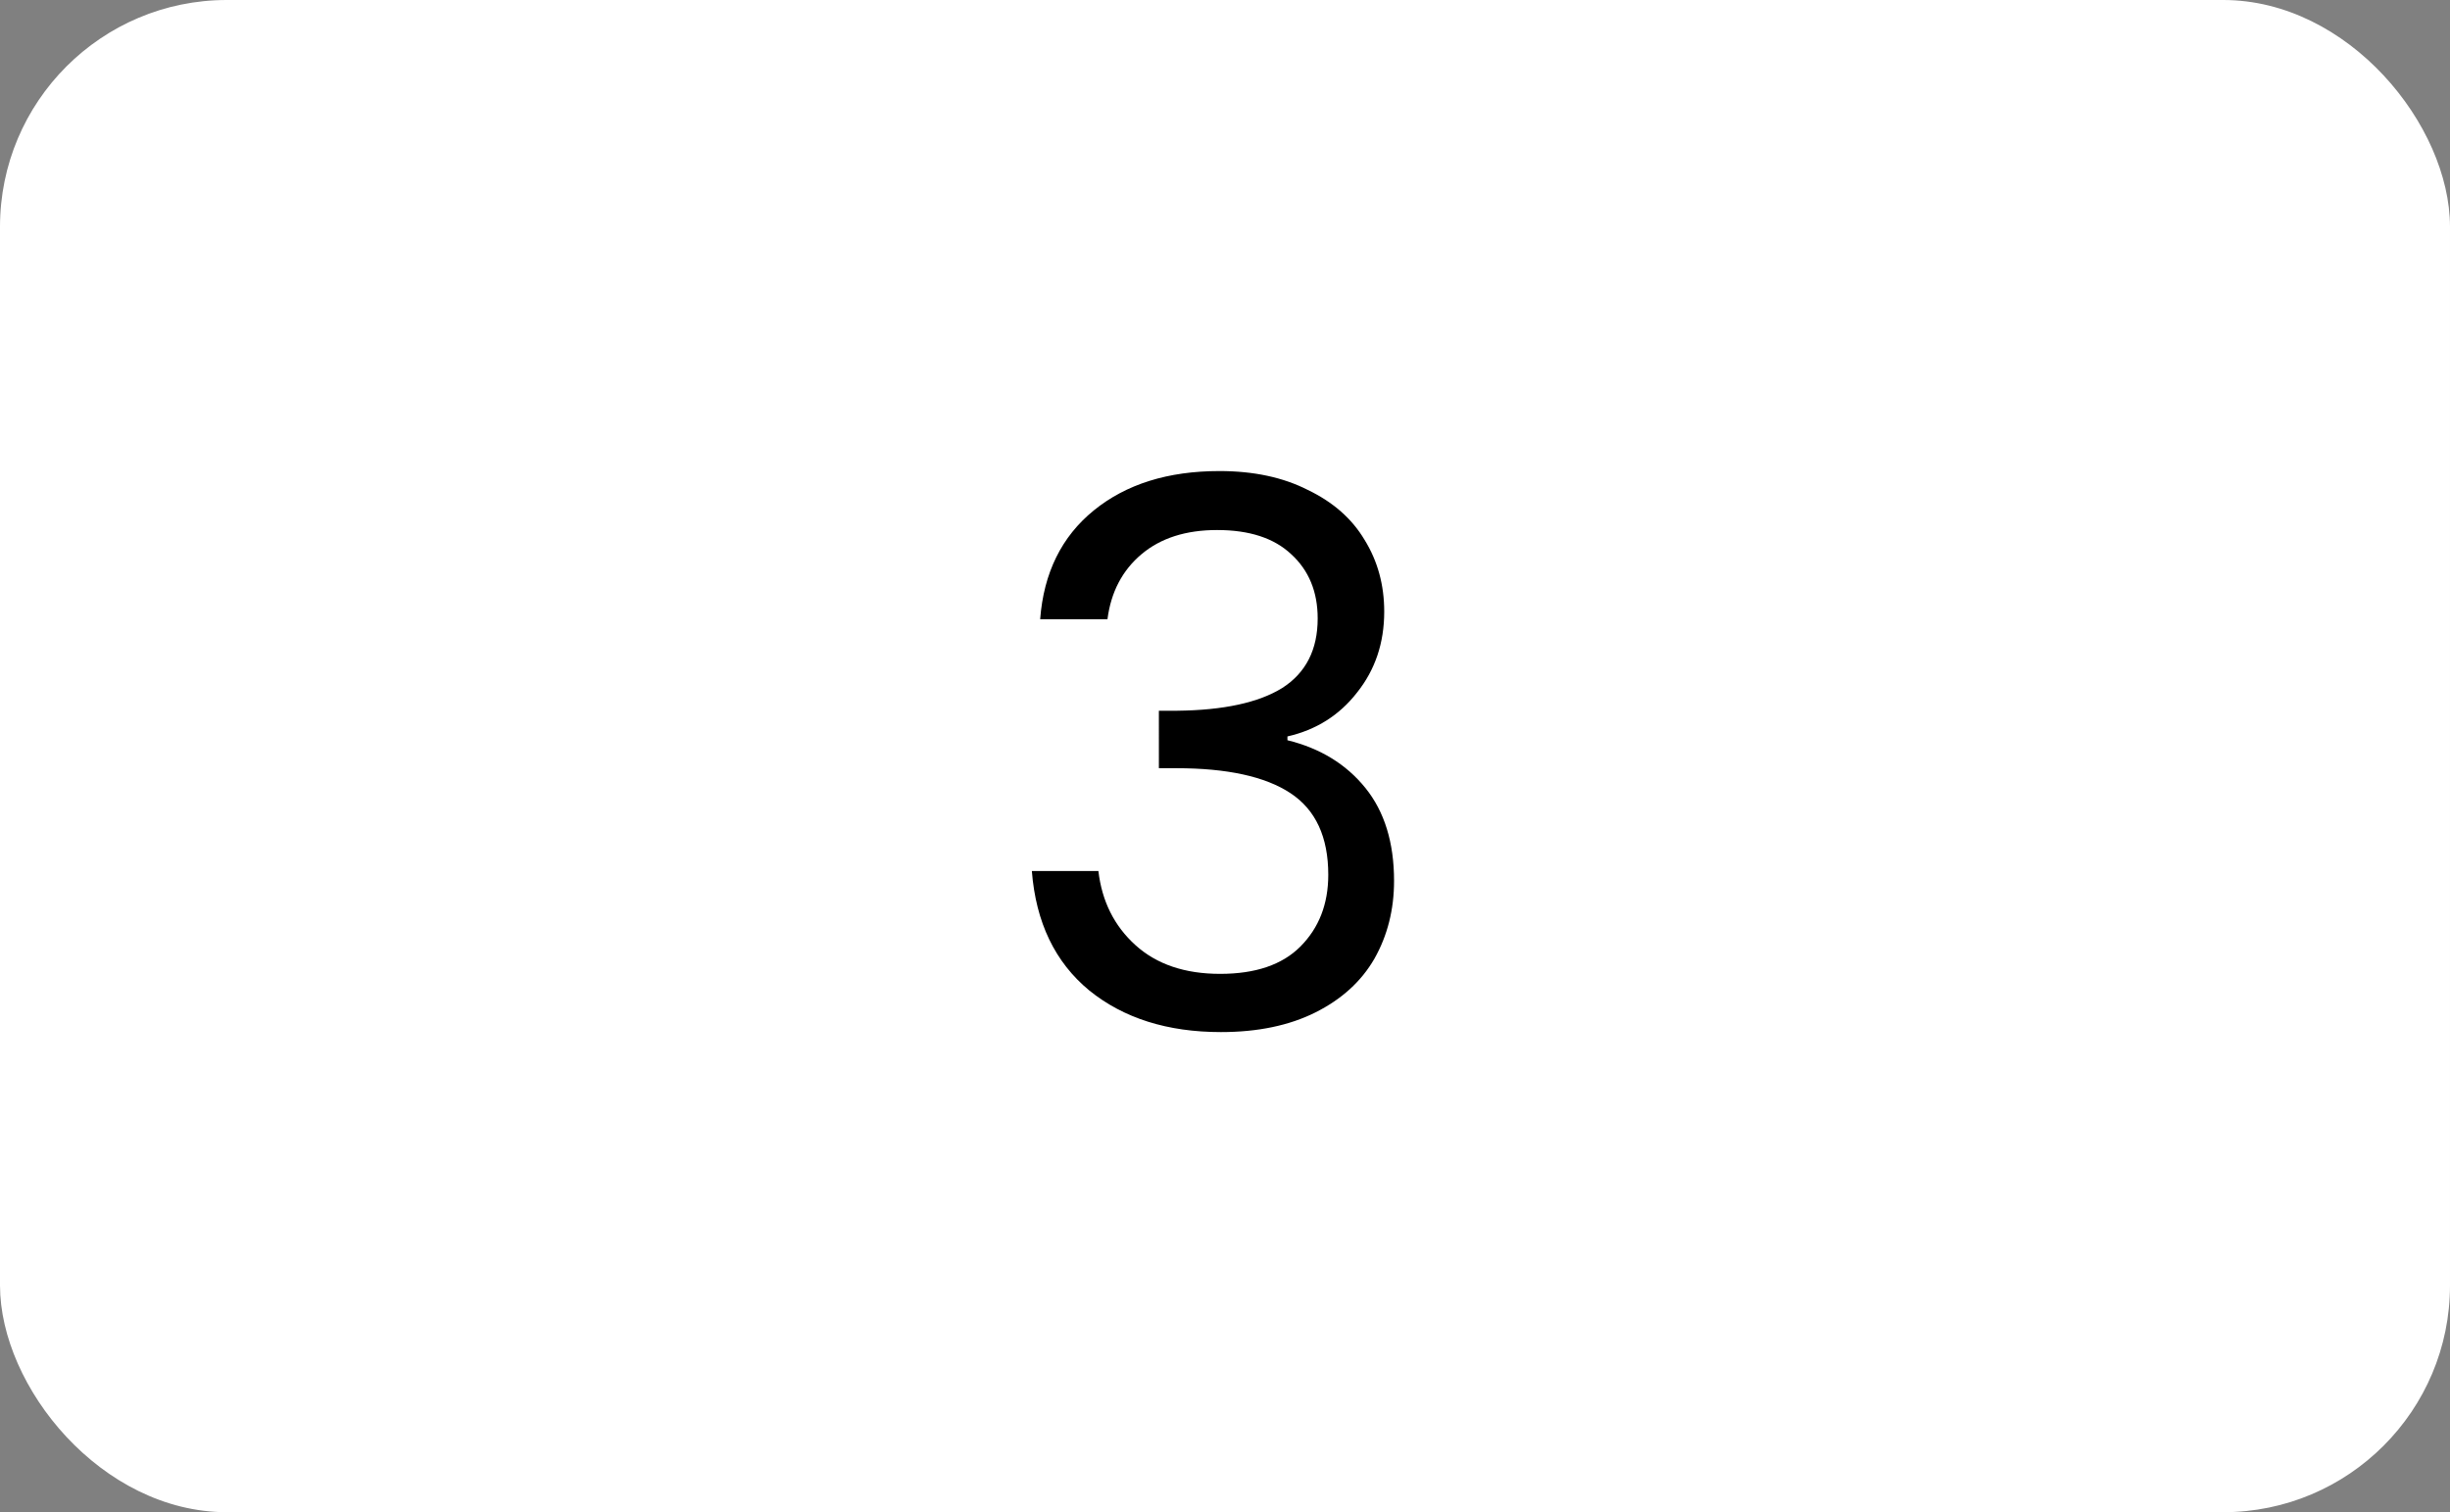 <svg xmlns="http://www.w3.org/2000/svg" width="162" height="100" fill="none" xmlns:v="https://vecta.io/nano"><rect width="100%" height="100%" fill="#808080" stroke="none"/><rect width="162" height="100" rx="15" fill="#fff"/><path d="M68.778 40.95c.233-3.067 1.417-5.467 3.55-7.2s4.9-2.6 8.3-2.6c2.267 0 4.217.417 5.85 1.25 1.667.8 2.917 1.9 3.75 3.3.867 1.4 1.3 2.983 1.3 4.75 0 2.067-.6 3.85-1.8 5.35-1.167 1.5-2.7 2.467-4.6 2.9v.25c2.167.533 3.883 1.583 5.15 3.15s1.9 3.617 1.9 6.15c0 1.9-.433 3.617-1.3 5.15-.867 1.5-2.167 2.683-3.9 3.55s-3.817 1.3-6.25 1.3c-3.533 0-6.433-.917-8.7-2.75-2.267-1.867-3.533-4.5-3.8-7.9h4.4c.233 2 1.05 3.633 2.45 4.9s3.267 1.9 5.6 1.9 4.1-.6 5.3-1.8c1.233-1.233 1.85-2.817 1.85-4.75 0-2.5-.833-4.3-2.5-5.4s-4.183-1.65-7.55-1.65h-1.15V47h1.2c3.067-.033 5.383-.533 6.95-1.5 1.567-1 2.35-2.533 2.35-4.6 0-1.767-.583-3.183-1.75-4.25-1.133-1.067-2.767-1.6-4.9-1.6-2.067 0-3.733.533-5 1.6s-2.017 2.5-2.25 4.3h-4.45z" fill="#000"/></svg>